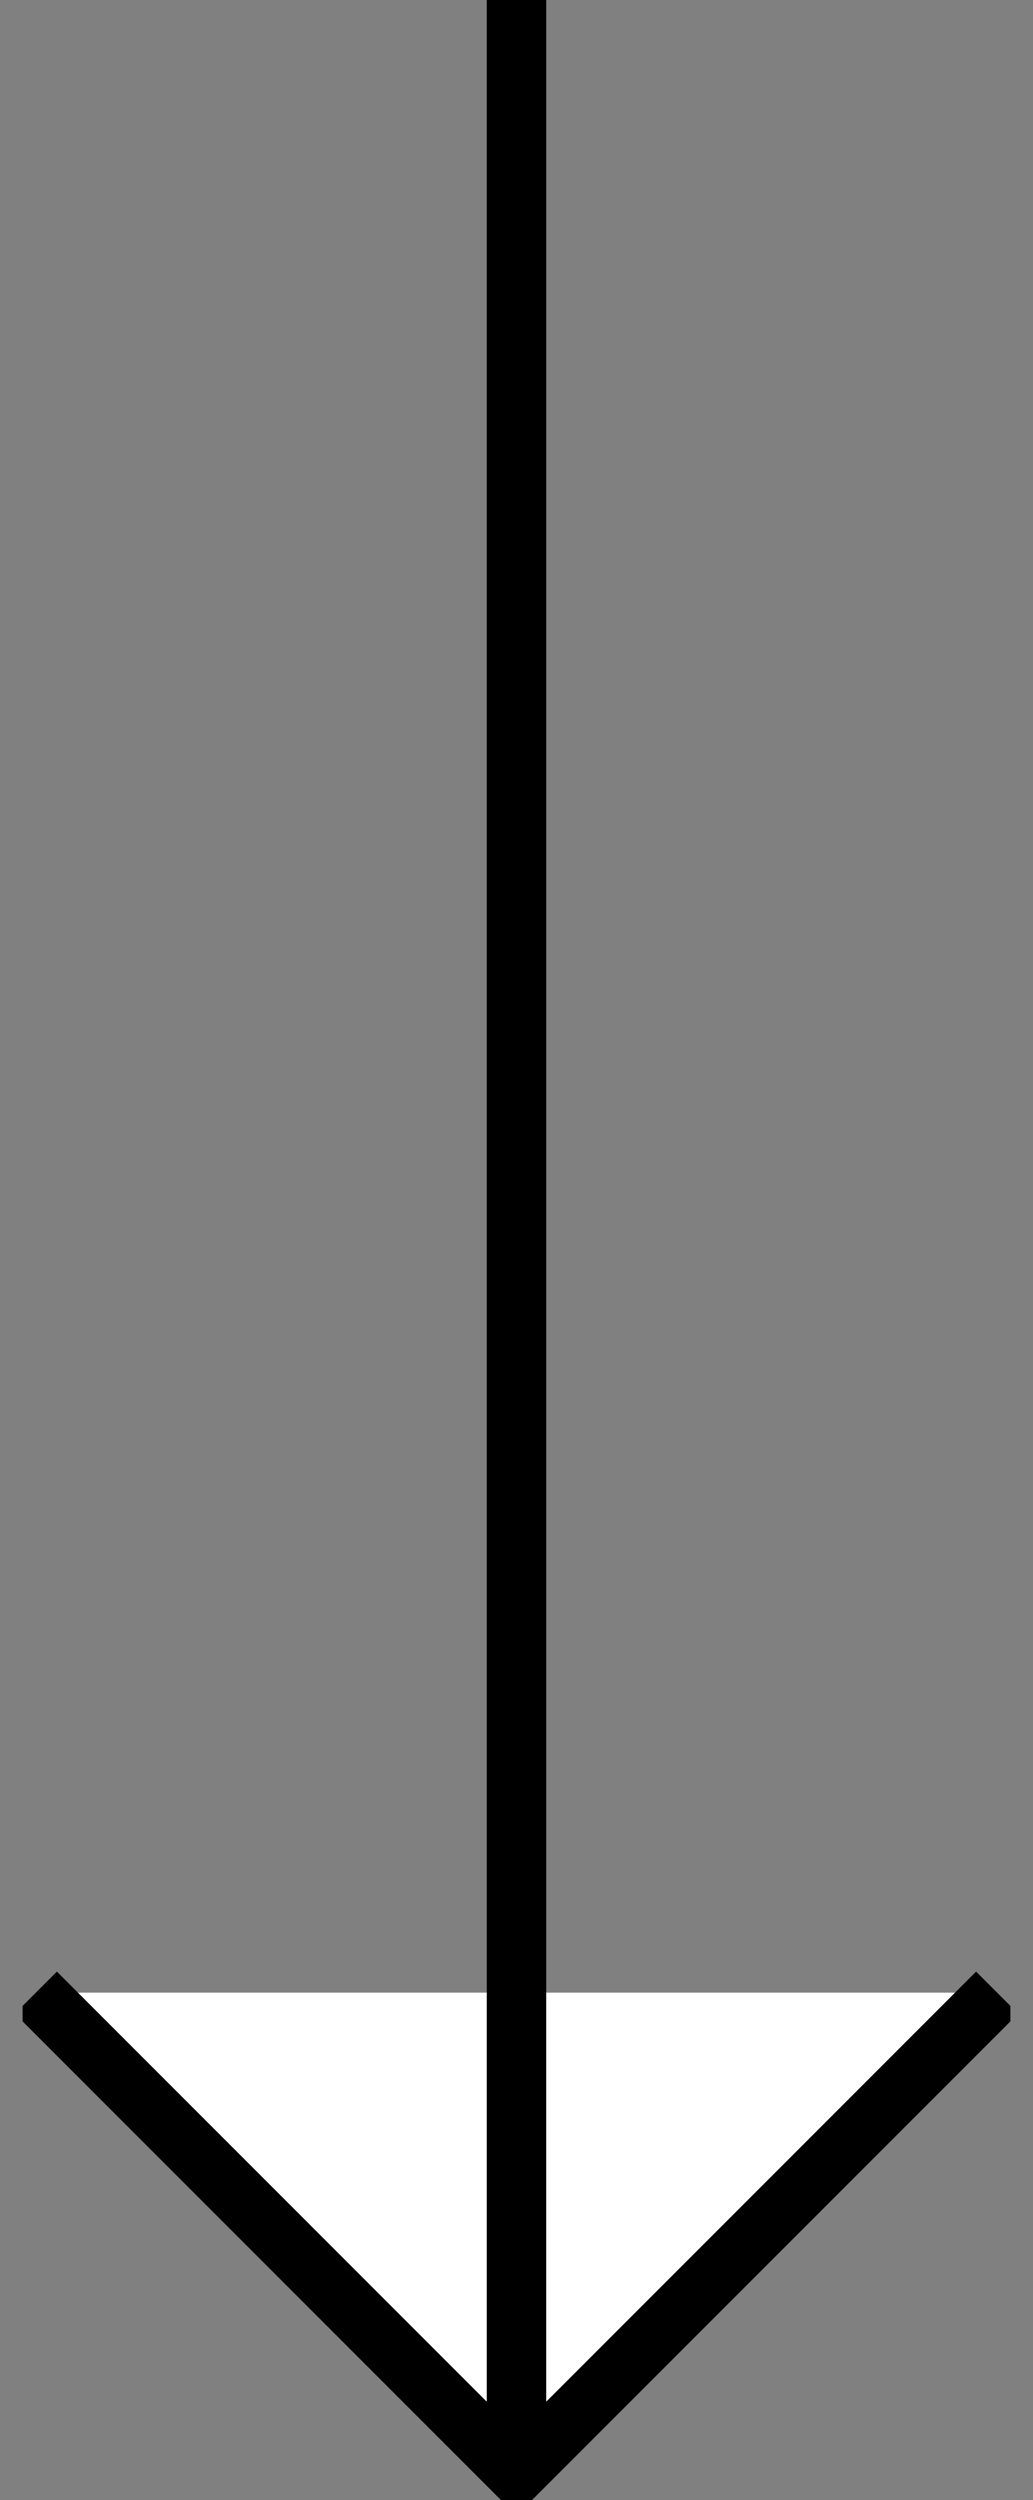 <svg xmlns="http://www.w3.org/2000/svg" xmlns:xlink="http://www.w3.org/1999/xlink" width="34.745"
    height="84.044" viewBox="0 0 34.745 84.044" id="DownArrow">
    <rect x="0" y="0" width="34.745" height="84.044" fill="#808080" stroke="none"/>
    <defs>
        <clipPath id="clip-path">
            <rect id="Rectangle_36" data-name="Rectangle 36" width="33.224" height="84.044" fill="none"
                stroke="rgba(0,0,0,0)" stroke-width="1" />
        </clipPath>
    </defs>
    <g id="Icon-Arrow-down" transform="translate(0.76)">
        <path id="Path_355" data-name="Path 355" d="M.707,106.04l16.166,16.166L33.038,106.04Z"
            transform="translate(-0.26 -39.054)" fill="#fff" stroke="rgba(0,0,0,0)" stroke-width="1" />
        <g id="Group_40" data-name="Group 40">
            <g id="Group_39" data-name="Group 39" clip-path="url(#clip-path)">
                <path id="Path_356" data-name="Path 356" d="M33.038,106.039,16.872,122.205.707,106.039"
                    transform="translate(-0.26 -39.054)" fill="none" stroke="#000" stroke-miterlimit="10"
                    stroke-width="2" />
            </g>
        </g>
        <path id="Path_357" data-name="Path 357" d="M26.3,0V0Z" transform="translate(-9.686)" fill="#fff"
            stroke="rgba(0,0,0,0)" stroke-width="1" />
        <g id="Group_42" data-name="Group 42">
            <g id="Group_41" data-name="Group 41" clip-path="url(#clip-path)">
                <line id="Line_6" data-name="Line 6" y1="83.151" transform="translate(16.612 0)" fill="none"
                    stroke="#000" stroke-miterlimit="10" stroke-width="2" />
            </g>
        </g>
    </g>
</svg>